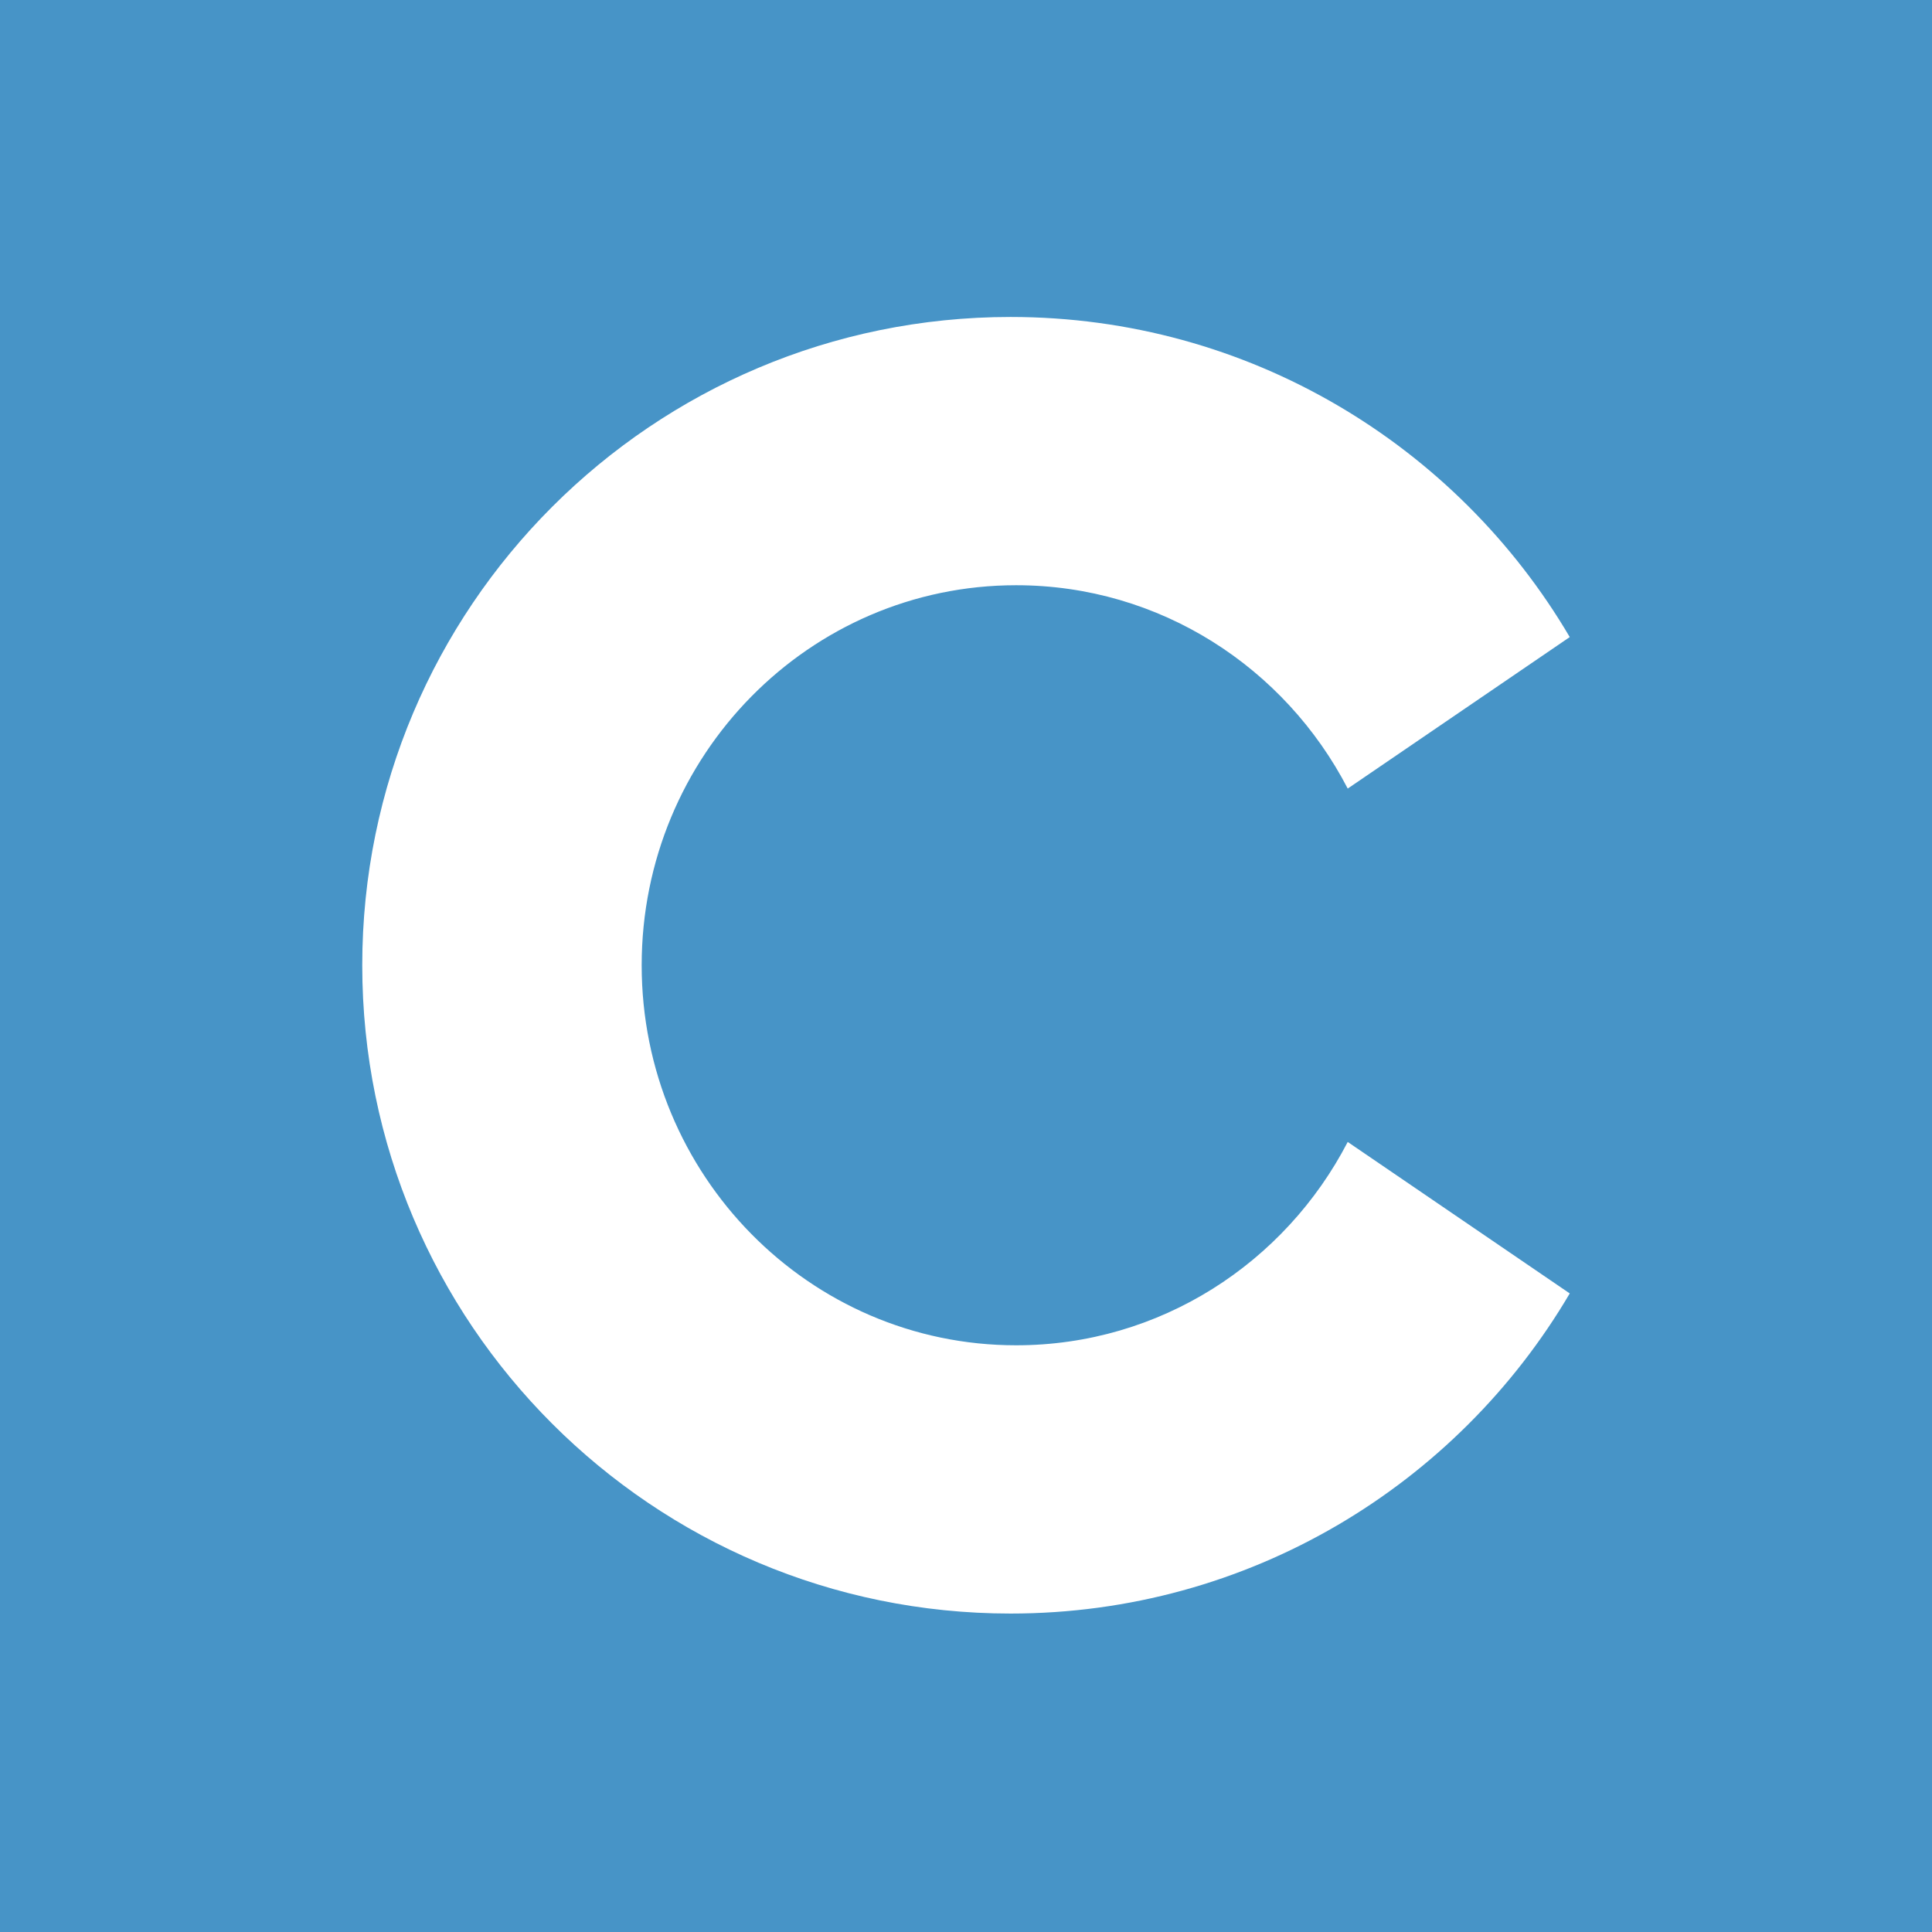 <svg width="128" height="128" viewBox="0 0 128 128" fill="none" xmlns="http://www.w3.org/2000/svg">
<rect width="128" height="128" fill="#4794C7"/>
<path fill-rule="evenodd" clip-rule="evenodd" d="M104 85.693C96.536 98.384 82.738 106.902 66.951 106.902C43.23 106.902 24 87.672 24 63.951C24 40.23 43.23 21 66.951 21C82.738 21 96.536 29.518 104 42.208L89.29 52.245C85.139 44.235 76.858 38.773 67.321 38.773C53.62 38.773 42.513 50.045 42.513 63.951C42.513 77.856 53.62 89.129 67.321 89.129C76.858 89.129 85.139 83.667 89.29 75.657L104 85.693Z" fill="white"/>
</svg>
